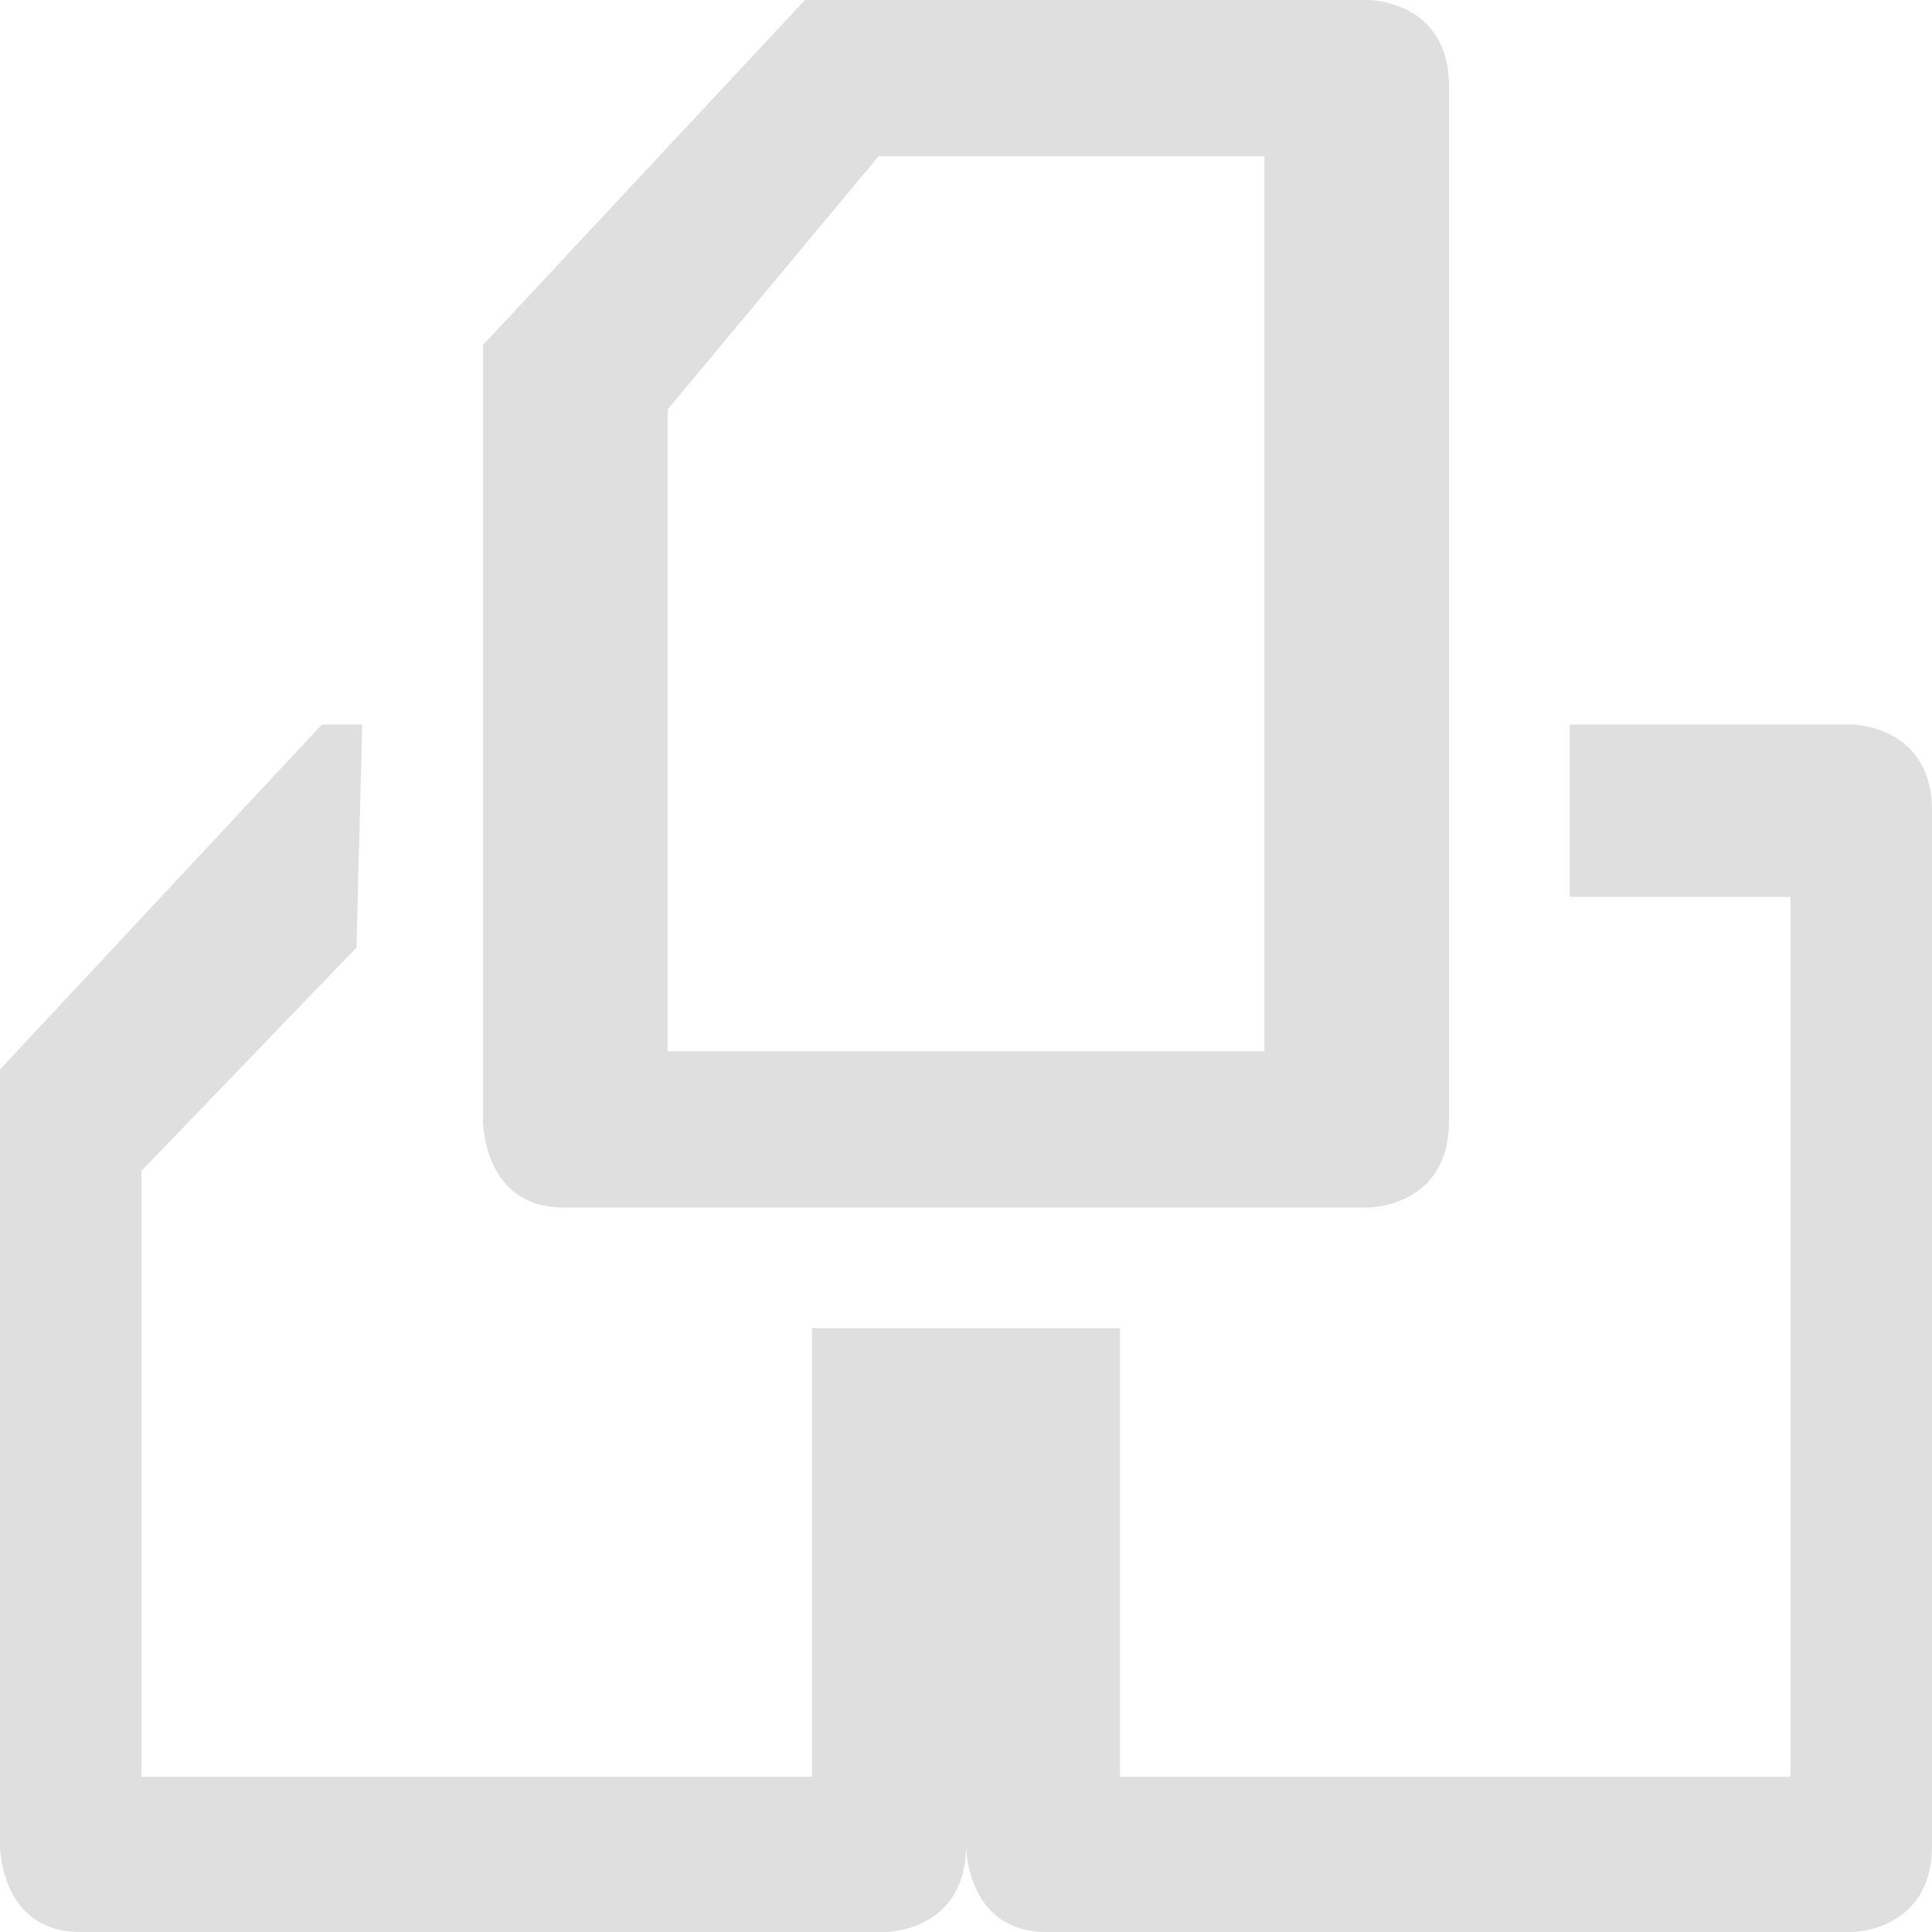 <svg xmlns="http://www.w3.org/2000/svg" viewBox="0 0 16 16">
 <defs>
  <style id="current-color-scheme" type="text/css">
   .ColorScheme-Text { color:#dfdfdf; } .ColorScheme-Highlight { color:#4285f4; } .ColorScheme-NeutralText { color:#ff9800; } .ColorScheme-PositiveText { color:#4caf50; } .ColorScheme-NegativeText { color:#f44336; }
  </style>
 </defs>
 <path fill="#dfdfdf" d="m6.666 0-2.666 2.857v6.428s-.001.715.666.715h6.668s.666-.001.666-.715v-8.57c0-.714-.666-.715-.666-.715h-4.668zm.61 1.294h3.195v7.412h-4.942v-5.315zm-4.61 4.706-2.666 2.857v6.428s-.001.715.666.715h6.668s.666-.001.666-.715c0 0-.001.715.666.715h6.668s.666-.001.666-.715v-8.57c0-.714-.666-.715-.666-.715h-2.334v1.428h1.829v7.287h-5.554v-3.715h-2.55v3.715h-5.554v-5.018l1.781-1.849.048-1.848z"/>
</svg>
